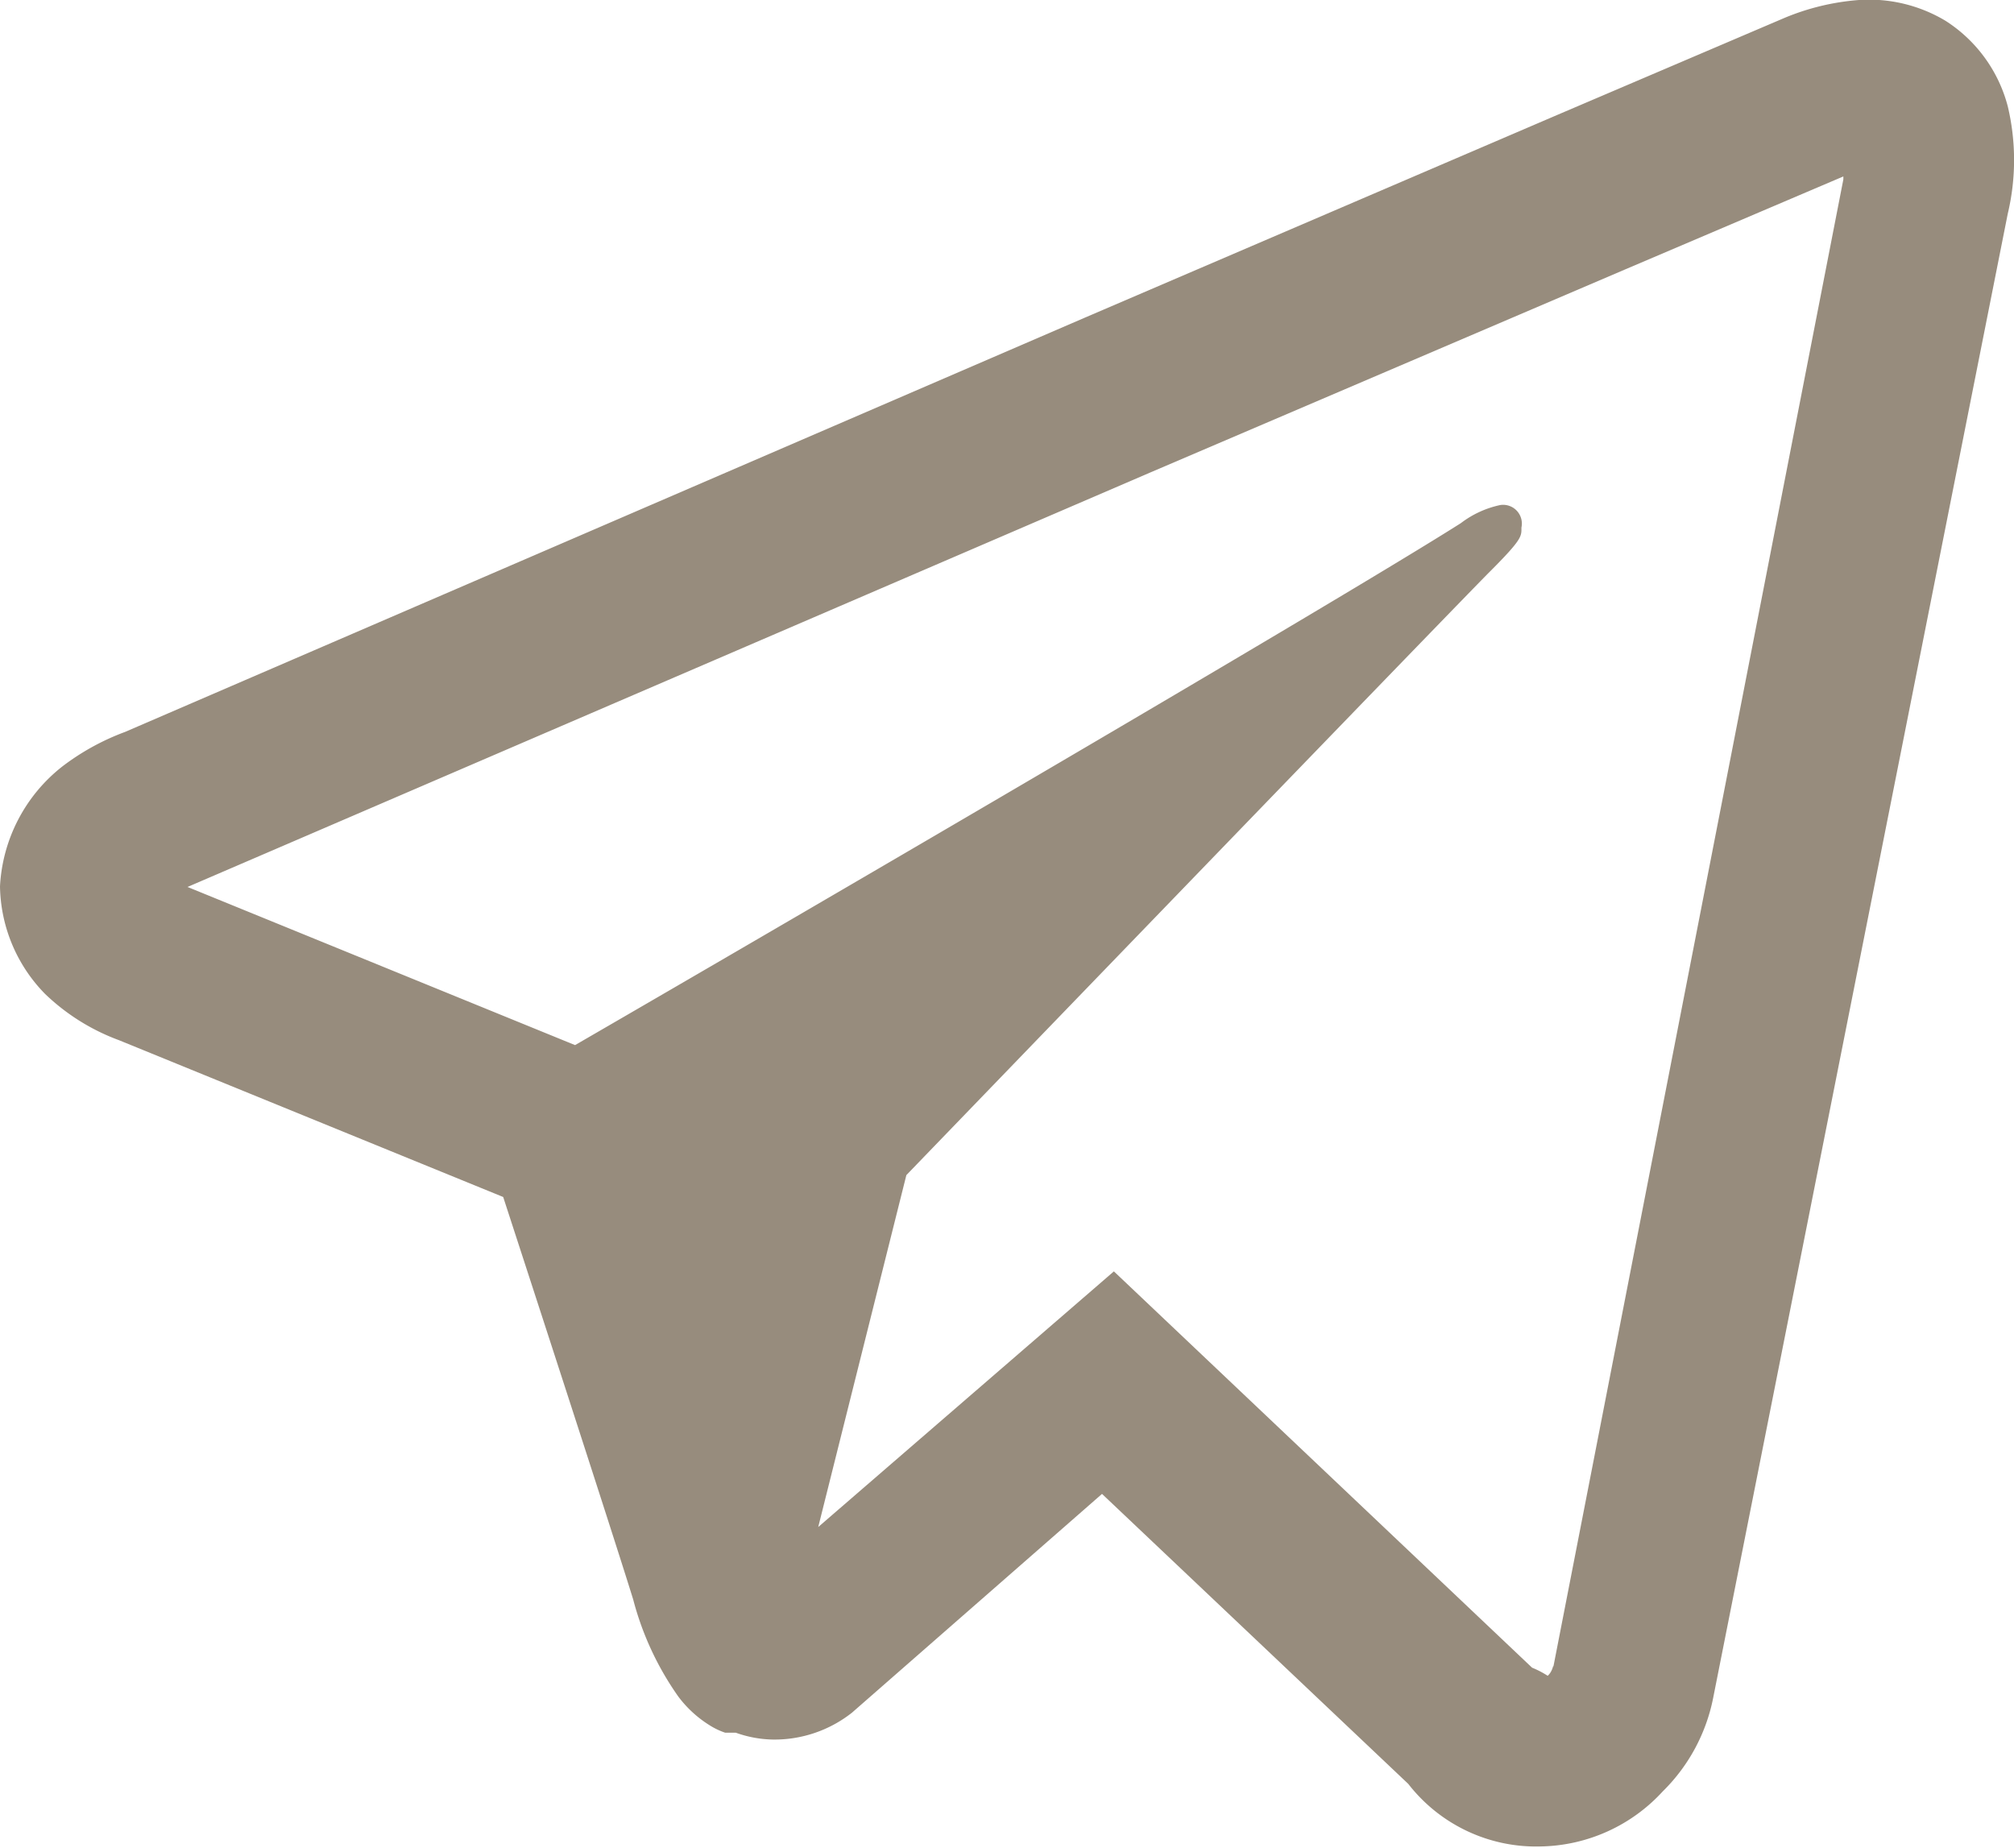 <?xml version="1.0" encoding="UTF-8"?> <svg xmlns="http://www.w3.org/2000/svg" viewBox="0 0 32.22 29.56"> <defs> <style>.cls-1{fill:#978c7d;}</style> </defs> <title>Zasób 11</title> <g id="Warstwa_2" data-name="Warstwa 2"> <g id="Warstwa_1-2" data-name="Warstwa 1"> <path class="cls-1" d="M29.74,0a3.84,3.84,0,0,0-1.2.29L24.91,1.84,17.36,5.08,2,11.71a3.86,3.86,0,0,0-1,.55A2.61,2.61,0,0,0,0,14.18,2.51,2.51,0,0,0,.72,15.9a3.4,3.4,0,0,0,1.18.74l6.15,2.51c.27.83,1.74,5.34,2.08,6.44a4.79,4.79,0,0,0,.72,1.55,1.83,1.83,0,0,0,.5.46,1.15,1.15,0,0,0,.25.12h0l.05,0,.12,0a1.85,1.85,0,0,0,.59.11,2,2,0,0,0,1.27-.43l0,0,4-3.5,4.9,4.64a2.59,2.59,0,0,0,2.13,1,2.71,2.71,0,0,0,1.94-.88,2.88,2.88,0,0,0,.81-1.51h0L32.12,3.42v0a3.71,3.71,0,0,0,0-1.72,2.32,2.32,0,0,0-1-1.37A2.38,2.38,0,0,0,29.74,0m-.25,2.81s0,0,0,.06v0L24.85,26.67c0-.07,0,.06-.09.14a1.51,1.51,0,0,0-.25-.13l0,0-6.69-6.34-4.73,4.09,1.41-5.63s8.8-9.12,9.33-9.65.51-.57.51-.71A.3.3,0,0,0,24,8.08a1.58,1.58,0,0,0-.63.29C21.43,9.6,13,14.52,9.2,16.72L3,14.19H3l15.4-6.63L26,4.31l3.52-1.5"></path> </g> </g> </svg> 